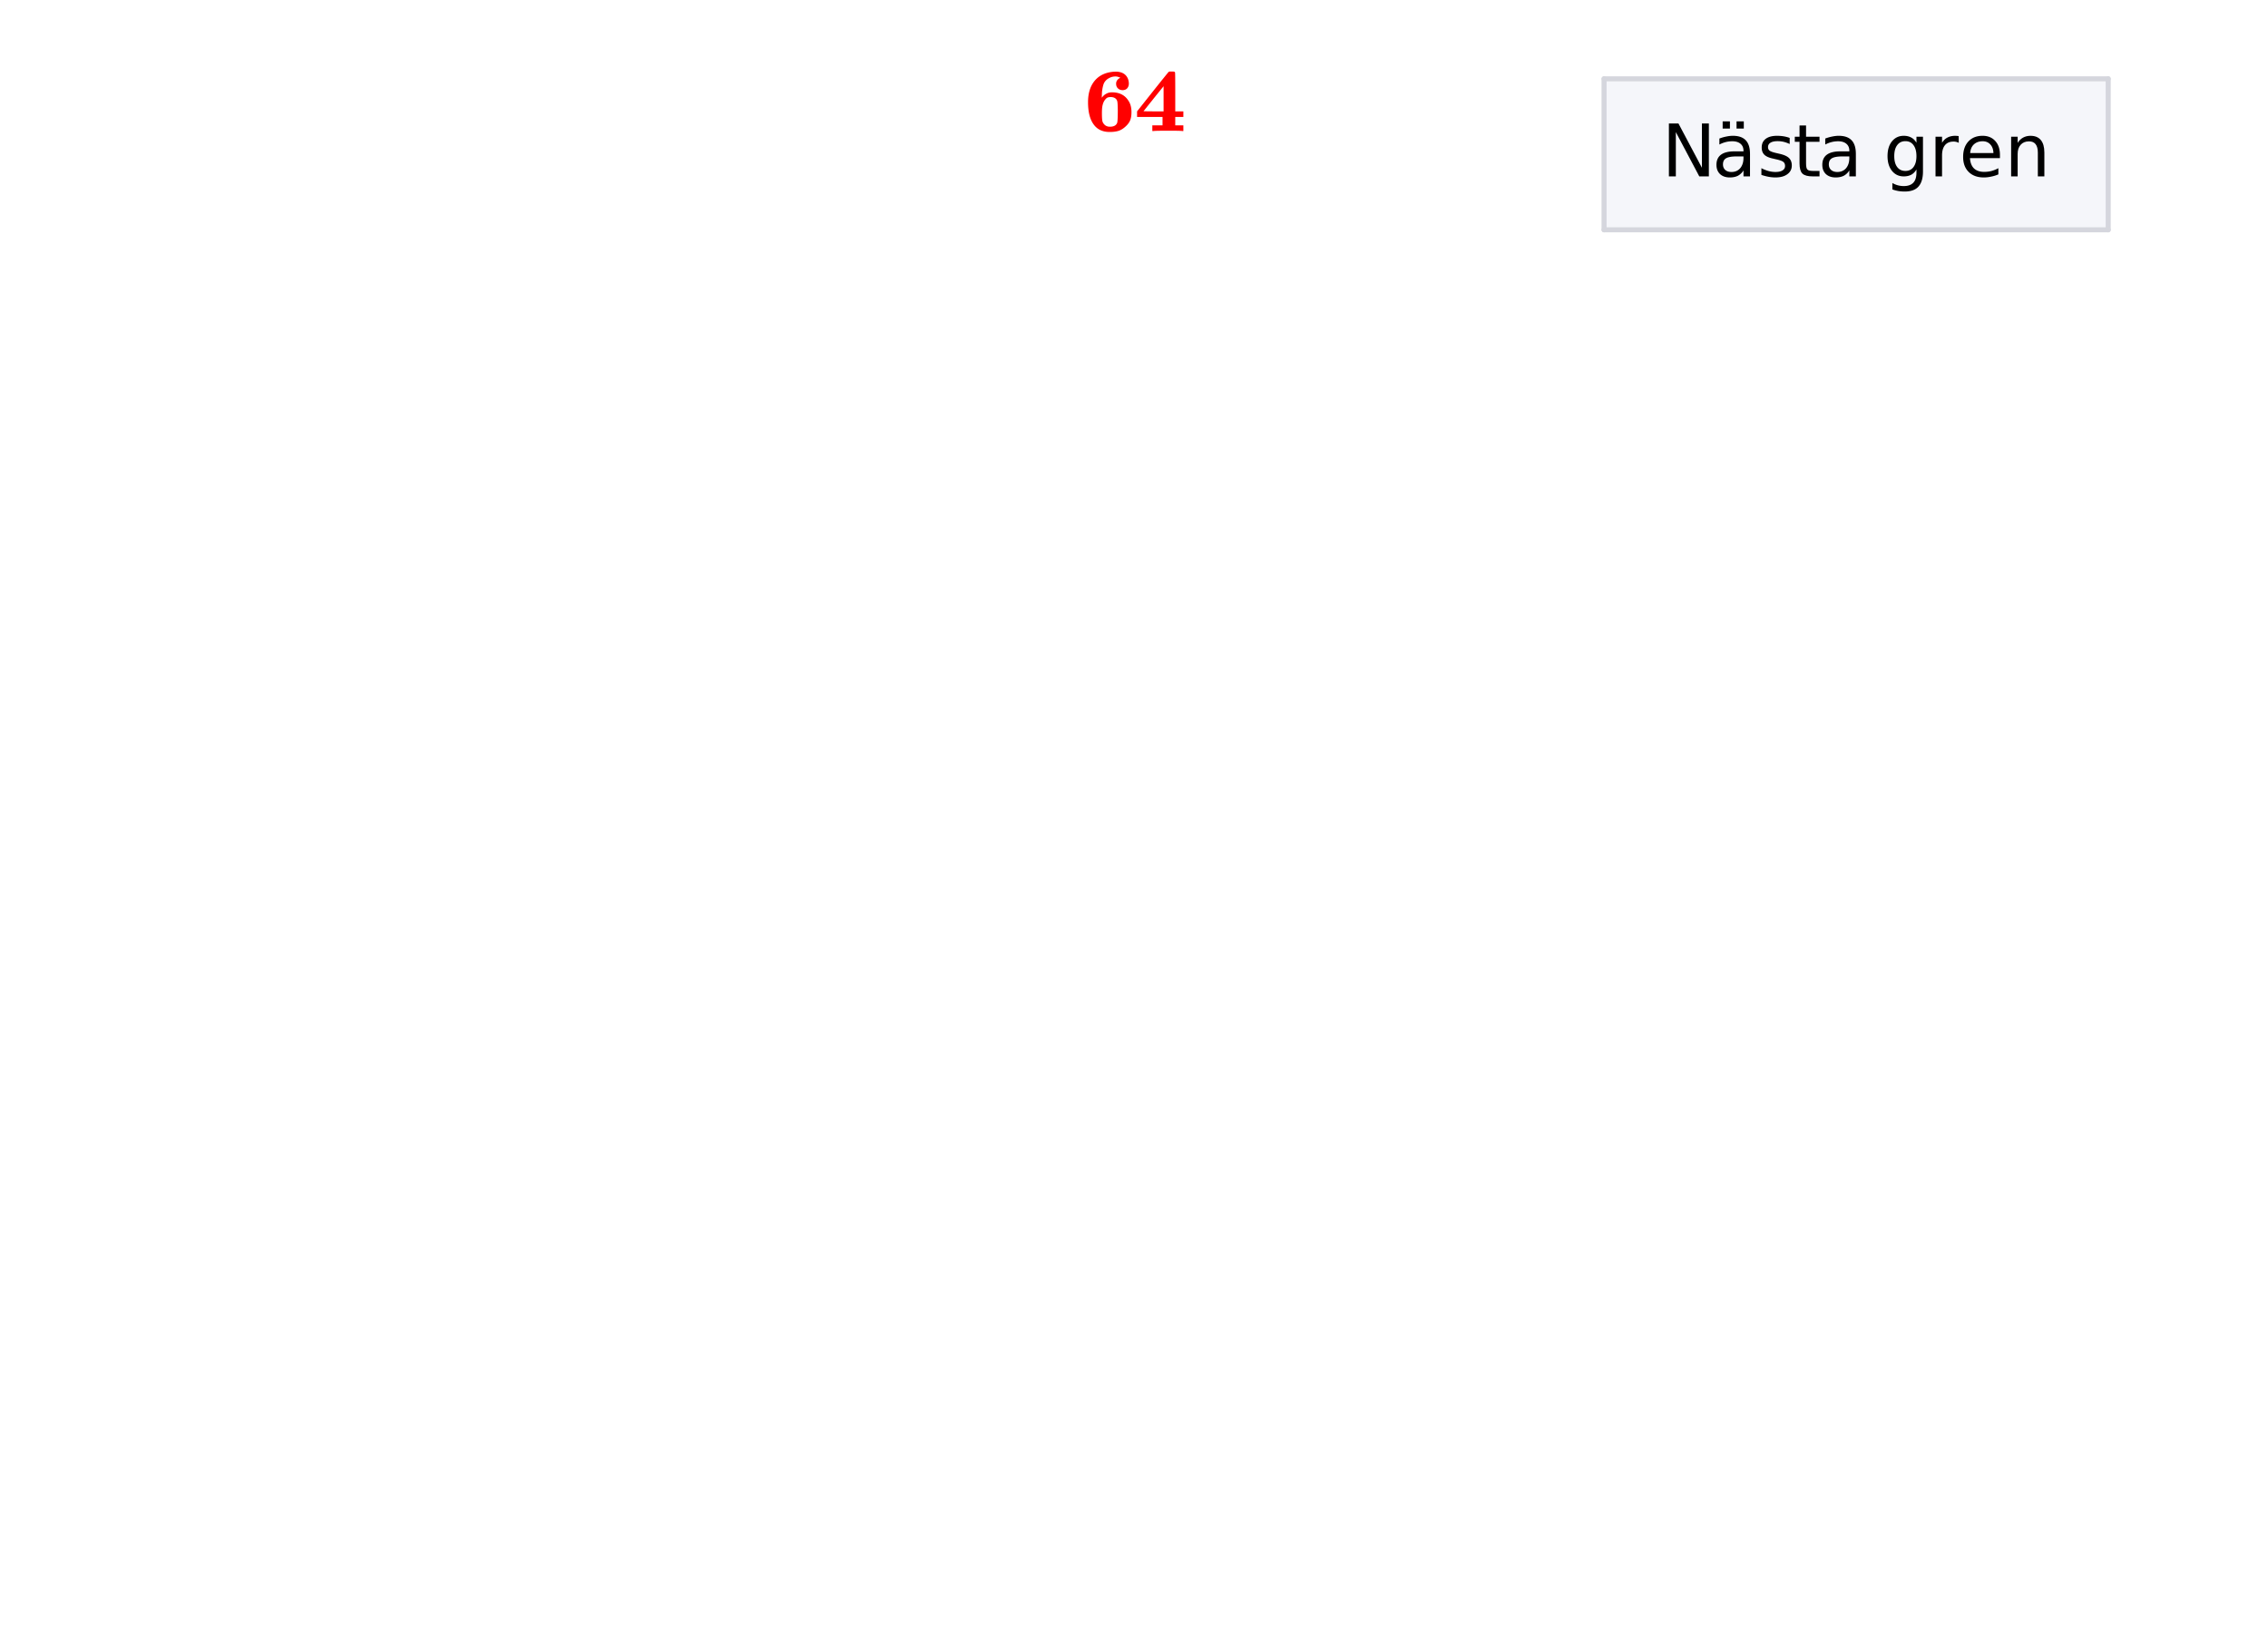 <svg xmlns="http://www.w3.org/2000/svg" xmlns:xlink="http://www.w3.org/1999/xlink" width="336.96" height="245.04"><defs><clipPath id="m"><path d="M0 238.895V5.992C0 5.195.152 4.434.457 3.7a5.938 5.938 0 011.297-1.945A5.938 5.938 0 013.699.457 5.917 5.917 0 015.992 0h325.016c.797 0 1.558.152 2.293.457a5.938 5.938 0 011.945 1.297c.563.562.992 1.21 1.297 1.945.305.735.457 1.496.457 2.293v232.903c0 .796-.152 1.558-.457 2.292a5.938 5.938 0 01-1.297 1.946 5.938 5.938 0 01-1.945 1.297 5.917 5.917 0 01-2.293.457H5.992a5.917 5.917 0 01-2.293-.457 5.938 5.938 0 01-1.945-1.297 5.938 5.938 0 01-1.297-1.946A5.917 5.917 0 010 238.895zm0 0"/></clipPath><clipPath id="T"><path d="M0 238.895V5.992C0 5.195.152 4.434.457 3.7a5.938 5.938 0 011.297-1.945A5.938 5.938 0 013.699.457 5.917 5.917 0 015.992 0h325.016c.797 0 1.558.152 2.293.457a5.938 5.938 0 011.945 1.297c.563.562.992 1.21 1.297 1.945.305.735.457 1.496.457 2.293v232.903c0 .796-.152 1.558-.457 2.292a5.938 5.938 0 01-1.297 1.946 5.938 5.938 0 01-1.945 1.297 5.917 5.917 0 01-2.293.457H5.992a5.917 5.917 0 01-2.293-.457 5.938 5.938 0 01-1.945-1.297 5.938 5.938 0 01-1.297-1.946A5.917 5.917 0 010 238.895zm0 0"/></clipPath><clipPath id="S"><path d="M298 20h6v7h-6zm0 0"/></clipPath><clipPath id="Q"><path d="M0 238.895V5.992C0 5.195.152 4.434.457 3.7a5.938 5.938 0 011.297-1.945A5.938 5.938 0 013.699.457 5.917 5.917 0 015.992 0h325.016c.797 0 1.558.152 2.293.457a5.938 5.938 0 011.945 1.297c.563.562.992 1.21 1.297 1.945.305.735.457 1.496.457 2.293v232.903c0 .796-.152 1.558-.457 2.292a5.938 5.938 0 01-1.297 1.946 5.938 5.938 0 01-1.945 1.297 5.917 5.917 0 01-2.293.457H5.992a5.917 5.917 0 01-2.293-.457 5.938 5.938 0 01-1.945-1.297 5.938 5.938 0 01-1.297-1.946A5.917 5.917 0 010 238.895zm0 0"/></clipPath><clipPath id="P"><path d="M291 20h7v7h-7zm0 0"/></clipPath><clipPath id="N"><path d="M0 238.895V5.992C0 5.195.152 4.434.457 3.7a5.938 5.938 0 011.297-1.945A5.938 5.938 0 013.699.457 5.917 5.917 0 015.992 0h325.016c.797 0 1.558.152 2.293.457a5.938 5.938 0 011.945 1.297c.563.562.992 1.21 1.297 1.945.305.735.457 1.496.457 2.293v232.903c0 .796-.152 1.558-.457 2.292a5.938 5.938 0 01-1.297 1.946 5.938 5.938 0 01-1.945 1.297 5.917 5.917 0 01-2.293.457H5.992a5.917 5.917 0 01-2.293-.457 5.938 5.938 0 01-1.945-1.297 5.938 5.938 0 01-1.297-1.946A5.917 5.917 0 010 238.895zm0 0"/></clipPath><clipPath id="M"><path d="M287 20h5v7h-5zm0 0"/></clipPath><clipPath id="K"><path d="M0 238.895V5.992C0 5.195.152 4.434.457 3.7a5.938 5.938 0 011.297-1.945A5.938 5.938 0 013.699.457 5.917 5.917 0 015.992 0h325.016c.797 0 1.558.152 2.293.457a5.938 5.938 0 011.945 1.297c.563.562.992 1.21 1.297 1.945.305.735.457 1.496.457 2.293v232.903c0 .796-.152 1.558-.457 2.292a5.938 5.938 0 01-1.297 1.946 5.938 5.938 0 01-1.945 1.297 5.917 5.917 0 01-2.293.457H5.992a5.917 5.917 0 01-2.293-.457 5.938 5.938 0 01-1.945-1.297 5.938 5.938 0 01-1.297-1.946A5.917 5.917 0 010 238.895zm0 0"/></clipPath><clipPath id="J"><path d="M280 20h6v9h-6zm0 0"/></clipPath><clipPath id="H"><path d="M0 238.895V5.992C0 5.195.152 4.434.457 3.7a5.938 5.938 0 011.297-1.945A5.938 5.938 0 013.699.457 5.917 5.917 0 015.992 0h325.016c.797 0 1.558.152 2.293.457a5.938 5.938 0 011.945 1.297c.563.562.992 1.21 1.297 1.945.305.735.457 1.496.457 2.293v232.903c0 .796-.152 1.558-.457 2.292a5.938 5.938 0 01-1.297 1.946 5.938 5.938 0 01-1.945 1.297 5.917 5.917 0 01-2.293.457H5.992a5.917 5.917 0 01-2.293-.457 5.938 5.938 0 01-1.945-1.297 5.938 5.938 0 01-1.297-1.946A5.917 5.917 0 010 238.895zm0 0"/></clipPath><clipPath id="G"><path d="M276 26h1v1h-1zm0 0"/></clipPath><clipPath id="a"><path d="M0 0h336.96v244.887H0zm0 0"/></clipPath><clipPath id="b"><path d="M238 11h76v24h-76zm0 0"/></clipPath><clipPath id="c"><path d="M0 238.895V5.992C0 5.195.152 4.434.457 3.7a5.938 5.938 0 011.297-1.945A5.938 5.938 0 013.699.457 5.917 5.917 0 015.992 0h325.016c.797 0 1.558.152 2.293.457a5.938 5.938 0 011.945 1.297c.563.562.992 1.21 1.297 1.945.305.735.457 1.496.457 2.293v232.903c0 .796-.152 1.558-.457 2.292a5.938 5.938 0 01-1.297 1.946 5.938 5.938 0 01-1.945 1.297 5.917 5.917 0 01-2.293.457H5.992a5.917 5.917 0 01-2.293-.457 5.938 5.938 0 01-1.945-1.297 5.938 5.938 0 01-1.297-1.946A5.917 5.917 0 010 238.895zm0 0"/></clipPath><clipPath id="d"><path d="M312 11h2v24h-2zm0 0"/></clipPath><clipPath id="e"><path d="M0 238.895V5.992C0 5.195.152 4.434.457 3.7a5.938 5.938 0 011.297-1.945A5.938 5.938 0 013.699.457 5.917 5.917 0 015.992 0h325.016c.797 0 1.558.152 2.293.457a5.938 5.938 0 011.945 1.297c.563.562.992 1.21 1.297 1.945.305.735.457 1.496.457 2.293v232.903c0 .796-.152 1.558-.457 2.292a5.938 5.938 0 01-1.297 1.946 5.938 5.938 0 01-1.945 1.297 5.917 5.917 0 01-2.293.457H5.992a5.917 5.917 0 01-2.293-.457 5.938 5.938 0 01-1.945-1.297 5.938 5.938 0 01-1.297-1.946A5.917 5.917 0 010 238.895zm0 0"/></clipPath><clipPath id="f"><path d="M237 11h77v2h-77zm0 0"/></clipPath><clipPath id="g"><path d="M0 238.895V5.992C0 5.195.152 4.434.457 3.7a5.938 5.938 0 011.297-1.945A5.938 5.938 0 013.699.457 5.917 5.917 0 015.992 0h325.016c.797 0 1.558.152 2.293.457a5.938 5.938 0 011.945 1.297c.563.562.992 1.21 1.297 1.945.305.735.457 1.496.457 2.293v232.903c0 .796-.152 1.558-.457 2.292a5.938 5.938 0 01-1.297 1.946 5.938 5.938 0 01-1.945 1.297 5.917 5.917 0 01-2.293.457H5.992a5.917 5.917 0 01-2.293-.457 5.938 5.938 0 01-1.945-1.297 5.938 5.938 0 01-1.297-1.946A5.917 5.917 0 010 238.895zm0 0"/></clipPath><clipPath id="h"><path d="M237 11h2v24h-2zm0 0"/></clipPath><clipPath id="i"><path d="M0 238.895V5.992C0 5.195.152 4.434.457 3.7a5.938 5.938 0 011.297-1.945A5.938 5.938 0 013.699.457 5.917 5.917 0 015.992 0h325.016c.797 0 1.558.152 2.293.457a5.938 5.938 0 011.945 1.297c.563.562.992 1.21 1.297 1.945.305.735.457 1.496.457 2.293v232.903c0 .796-.152 1.558-.457 2.292a5.938 5.938 0 01-1.297 1.946 5.938 5.938 0 01-1.945 1.297 5.917 5.917 0 01-2.293.457H5.992a5.917 5.917 0 01-2.293-.457 5.938 5.938 0 01-1.945-1.297 5.938 5.938 0 01-1.297-1.946A5.917 5.917 0 010 238.895zm0 0"/></clipPath><clipPath id="j"><path d="M237 33h77v2h-77zm0 0"/></clipPath><clipPath id="k"><path d="M0 238.895V5.992C0 5.195.152 4.434.457 3.7a5.938 5.938 0 011.297-1.945A5.938 5.938 0 013.699.457 5.917 5.917 0 015.992 0h325.016c.797 0 1.558.152 2.293.457a5.938 5.938 0 011.945 1.297c.563.562.992 1.21 1.297 1.945.305.735.457 1.496.457 2.293v232.903c0 .796-.152 1.558-.457 2.292a5.938 5.938 0 01-1.297 1.946 5.938 5.938 0 01-1.945 1.297 5.917 5.917 0 01-2.293.457H5.992a5.917 5.917 0 01-2.293-.457 5.938 5.938 0 01-1.945-1.297 5.938 5.938 0 01-1.297-1.946A5.917 5.917 0 010 238.895zm0 0"/></clipPath><clipPath id="l"><path d="M161 10h8v10h-8zm0 0"/></clipPath><clipPath id="E"><path d="M0 238.895V5.992C0 5.195.152 4.434.457 3.7a5.938 5.938 0 011.297-1.945A5.938 5.938 0 013.699.457 5.917 5.917 0 015.992 0h325.016c.797 0 1.558.152 2.293.457a5.938 5.938 0 011.945 1.297c.563.562.992 1.21 1.297 1.945.305.735.457 1.496.457 2.293v232.903c0 .796-.152 1.558-.457 2.292a5.938 5.938 0 01-1.297 1.946 5.938 5.938 0 01-1.945 1.297 5.917 5.917 0 01-2.293.457H5.992a5.917 5.917 0 01-2.293-.457 5.938 5.938 0 01-1.945-1.297 5.938 5.938 0 01-1.297-1.946A5.917 5.917 0 010 238.895zm0 0"/></clipPath><clipPath id="o"><path d="M168 10h8v10h-8zm0 0"/></clipPath><clipPath id="p"><path d="M0 238.895V5.992C0 5.195.152 4.434.457 3.7a5.938 5.938 0 011.297-1.945A5.938 5.938 0 013.699.457 5.917 5.917 0 015.992 0h325.016c.797 0 1.558.152 2.293.457a5.938 5.938 0 011.945 1.297c.563.562.992 1.21 1.297 1.945.305.735.457 1.496.457 2.293v232.903c0 .796-.152 1.558-.457 2.292a5.938 5.938 0 01-1.297 1.946 5.938 5.938 0 01-1.945 1.297 5.917 5.917 0 01-2.293.457H5.992a5.917 5.917 0 01-2.293-.457 5.938 5.938 0 01-1.945-1.297 5.938 5.938 0 01-1.297-1.946A5.917 5.917 0 010 238.895zm0 0"/></clipPath><clipPath id="r"><path d="M247 18h7v9h-7zm0 0"/></clipPath><clipPath id="s"><path d="M0 238.895V5.992C0 5.195.152 4.434.457 3.7a5.938 5.938 0 011.297-1.945A5.938 5.938 0 013.699.457 5.917 5.917 0 015.992 0h325.016c.797 0 1.558.152 2.293.457a5.938 5.938 0 011.945 1.297c.563.562.992 1.21 1.297 1.945.305.735.457 1.496.457 2.293v232.903c0 .796-.152 1.558-.457 2.292a5.938 5.938 0 01-1.297 1.946 5.938 5.938 0 01-1.945 1.297 5.917 5.917 0 01-2.293.457H5.992a5.917 5.917 0 01-2.293-.457 5.938 5.938 0 01-1.945-1.297 5.938 5.938 0 01-1.297-1.946A5.917 5.917 0 010 238.895zm0 0"/></clipPath><clipPath id="u"><path d="M255 18h6v9h-6zm0 0"/></clipPath><clipPath id="v"><path d="M0 238.895V5.992C0 5.195.152 4.434.457 3.7a5.938 5.938 0 011.297-1.945A5.938 5.938 0 013.699.457 5.917 5.917 0 015.992 0h325.016c.797 0 1.558.152 2.293.457a5.938 5.938 0 011.945 1.297c.563.562.992 1.21 1.297 1.945.305.735.457 1.496.457 2.293v232.903c0 .796-.152 1.558-.457 2.292a5.938 5.938 0 01-1.297 1.946 5.938 5.938 0 01-1.945 1.297 5.917 5.917 0 01-2.293.457H5.992a5.917 5.917 0 01-2.293-.457 5.938 5.938 0 01-1.945-1.297 5.938 5.938 0 01-1.297-1.946A5.917 5.917 0 010 238.895zm0 0"/></clipPath><clipPath id="x"><path d="M261 20h6v7h-6zm0 0"/></clipPath><clipPath id="y"><path d="M0 238.895V5.992C0 5.195.152 4.434.457 3.7a5.938 5.938 0 011.297-1.945A5.938 5.938 0 013.699.457 5.917 5.917 0 015.992 0h325.016c.797 0 1.558.152 2.293.457a5.938 5.938 0 011.945 1.297c.563.562.992 1.21 1.297 1.945.305.735.457 1.496.457 2.293v232.903c0 .796-.152 1.558-.457 2.292a5.938 5.938 0 01-1.297 1.946 5.938 5.938 0 01-1.945 1.297 5.917 5.917 0 01-2.293.457H5.992a5.917 5.917 0 01-2.293-.457 5.938 5.938 0 01-1.945-1.297 5.938 5.938 0 01-1.297-1.946A5.917 5.917 0 010 238.895zm0 0"/></clipPath><clipPath id="A"><path d="M266 18h5v9h-5zm0 0"/></clipPath><clipPath id="B"><path d="M0 238.895V5.992C0 5.195.152 4.434.457 3.7a5.938 5.938 0 011.297-1.945A5.938 5.938 0 013.699.457 5.917 5.917 0 015.992 0h325.016c.797 0 1.558.152 2.293.457a5.938 5.938 0 011.945 1.297c.563.562.992 1.21 1.297 1.945.305.735.457 1.496.457 2.293v232.903c0 .796-.152 1.558-.457 2.292a5.938 5.938 0 01-1.297 1.946 5.938 5.938 0 01-1.945 1.297 5.917 5.917 0 01-2.293.457H5.992a5.917 5.917 0 01-2.293-.457 5.938 5.938 0 01-1.945-1.297 5.938 5.938 0 01-1.297-1.946A5.917 5.917 0 010 238.895zm0 0"/></clipPath><clipPath id="D"><path d="M270 20h6v7h-6zm0 0"/></clipPath><path d="M3.703-2.969c-.793 0-1.34.094-1.64.281-.305.18-.454.481-.454.907 0 .343.114.62.344.828.227.2.535.297.922.297.54 0 .973-.188 1.297-.563.32-.383.484-.894.484-1.531v-.219zm1.922-.39V0h-.969v-.89a2.154 2.154 0 01-.828.796c-.324.164-.726.25-1.203.25-.605 0-1.09-.164-1.453-.5C.816-.688.64-1.144.64-1.719c0-.664.222-1.164.671-1.5.446-.332 1.11-.5 1.985-.5h1.36v-.094c0-.445-.15-.789-.438-1.03-.293-.25-.703-.376-1.235-.376-.336 0-.664.043-.984.125a4.183 4.183 0 00-.922.36v-.891a6.078 6.078 0 011.031-.297c.332-.07.657-.11.97-.11.85 0 1.487.22 1.905.657.426.438.641 1.11.641 2.016zm0 0" id="F"/><path d="M7.156 0c-.148-.031-.82-.047-2.015-.047-1.344 0-2.094.016-2.25.047h-.188v-.844H4.22v-1.25H.437v-.828l2.329-2.937c1.55-1.946 2.343-2.926 2.375-2.938l.078-.031.047-.016h.312c.227 0 .36.012.39.031.052.024.087.06.11.11.02.043.031 1.015.031 2.922v2.86h1.204v.827H6.109v1.25h1.204V0zM4.375-2.922v-3.734a385.488 385.488 0 00-2.984 3.718l1.484.016zm0 0" id="q"/><path d="M6.063-3.188v.47H1.609c.04.667.239 1.179.594 1.53.363.344.867.516 1.516.516.363 0 .719-.039 1.062-.125a4.74 4.74 0 001.047-.422v.922c-.344.149-.7.258-1.062.328a5.058 5.058 0 01-1.11.125c-.937 0-1.683-.27-2.234-.812C.867-1.207.594-1.953.594-2.891c0-.968.258-1.734.781-2.296.52-.563 1.223-.844 2.11-.844.788 0 1.413.258 1.874.765.47.512.704 1.204.704 2.079zm-.97-.28C5.083-4 4.93-4.423 4.642-4.735c-.282-.32-.664-.485-1.141-.485-.543 0-.98.157-1.313.469-.324.305-.507.73-.546 1.281zm0 0" id="R"/><path d="M4.438-4.984a1.56 1.56 0 00-.782-.188c-.554 0-.976.18-1.265.531-.293.356-.438.868-.438 1.532V0H.984v-5.89h.97v.906c.206-.352.472-.614.796-.782.32-.175.719-.265 1.188-.265.062 0 .132.008.218.015.082 0 .172.012.266.032zm0 0" id="O"/><path d="M4.89-3.016c0-.695-.148-1.238-.437-1.625-.281-.394-.683-.593-1.203-.593-.523 0-.93.199-1.219.593-.293.387-.437.93-.437 1.625 0 .7.144 1.243.437 1.625.29.387.696.579 1.219.579.52 0 .922-.192 1.203-.579.29-.382.438-.925.438-1.625zm.97 2.282c0 1.007-.227 1.757-.673 2.25-.437.488-1.12.734-2.046.734-.336 0-.653-.027-.954-.078a5.337 5.337 0 01-.874-.235V.985c.28.157.554.27.828.344.28.07.566.11.859.11.633 0 1.11-.168 1.422-.5.312-.325.469-.825.469-1.5v-.47c-.2.345-.454.606-.766.782C3.812-.082 3.437 0 3 0c-.719 0-1.305-.273-1.75-.828C.812-1.378.594-2.11.594-3.016c0-.914.219-1.644.656-2.187.445-.55 1.031-.828 1.75-.828.438 0 .813.09 1.125.265.313.168.566.422.766.766v-.89h.968zm0 0" id="L"/><path d="M5.922-3.563V0h-.969v-3.531c0-.551-.11-.969-.328-1.25-.219-.282-.547-.422-.984-.422-.524 0-.934.168-1.235.5-.304.336-.453.793-.453 1.375V0H.984v-5.89h.97v.906c.226-.352.5-.614.812-.782.32-.175.687-.265 1.093-.265.676 0 1.188.21 1.532.625.351.418.53 1.031.53 1.843zm0 0" id="U"/><path d="M1.969-7.563v1.672h2v.75h-2v3.204c0 .48.066.789.203.921.133.137.398.204.797.204h1V0h-1C2.227 0 1.71-.14 1.422-.422 1.14-.703 1-1.207 1-1.938V-5.14H.297v-.75H1v-1.671zm0 0" id="C"/><path d="M4.781-5.719v.907a4.838 4.838 0 00-.86-.313A3.946 3.946 0 003-5.235c-.48 0-.84.079-1.078.235a.719.719 0 00-.36.656c0 .23.083.407.25.532.176.124.524.246 1.047.359l.329.078c.687.148 1.175.355 1.468.625.29.273.438.648.438 1.125 0 .543-.219.977-.657 1.297-.43.324-1.023.484-1.78.484-.325 0-.657-.031-1-.093A8.502 8.502 0 01.577-.22v-1c.363.188.719.328 1.063.422.343.094.687.14 1.03.14.458 0 .806-.077 1.048-.234.25-.156.375-.375.375-.656 0-.27-.09-.473-.266-.61-.18-.144-.57-.28-1.172-.405l-.328-.079c-.605-.125-1.043-.316-1.312-.578-.262-.258-.391-.617-.391-1.078 0-.55.195-.976.594-1.281.394-.3.953-.453 1.672-.453.351 0 .687.027 1 .078.32.055.617.133.89.234zm0 0" id="z"/><path d="M3.703-2.969c-.793 0-1.34.094-1.64.281-.305.18-.454.481-.454.907 0 .343.114.62.344.828.227.2.535.297.922.297.54 0 .973-.188 1.297-.563.32-.383.484-.894.484-1.531v-.219zm1.922-.39V0h-.969v-.89a2.154 2.154 0 01-.828.796c-.324.164-.726.25-1.203.25-.605 0-1.09-.164-1.453-.5C.816-.688.64-1.144.64-1.719c0-.664.222-1.164.671-1.5.446-.332 1.11-.5 1.985-.5h1.36v-.094c0-.445-.15-.789-.438-1.03-.293-.25-.703-.376-1.235-.376-.336 0-.664.043-.984.125a4.183 4.183 0 00-.922.36v-.891a6.078 6.078 0 011.031-.297c.332-.07.657-.11.97-.11.85 0 1.487.22 1.905.657.426.438.641 1.11.641 2.016zm-2-4.813h1.078v1.063H3.625zm-2.063 0h1.079v1.063H1.562zm0 0" id="w"/><path d="M1.063-7.86h1.421L5.97-1.28V-7.86H7V0H5.578L2.094-6.578V0H1.063zm0 0" id="t"/><path d="M5.438-7.922c-.274-.125-.508-.187-.704-.187-.355 0-.668.078-.937.234-.356.168-.621.43-.797.781-.125.293-.219.711-.281 1.25-.024.387-.031.684-.031.89.019-.019.046-.05.078-.093.175-.226.382-.398.625-.516.226-.125.5-.187.812-.187 1.113 0 1.93.422 2.453 1.266.29.43.438.984.438 1.671 0 .493-.063.891-.188 1.204-.125.312-.34.609-.64.89-.325.313-.668.54-1.032.672-.367.125-.828.188-1.39.188-1.086 0-1.899-.407-2.438-1.22C.895-1.835.641-2.905.641-4.28c0-1.332.328-2.395.984-3.188.656-.789 1.586-1.238 2.797-1.343h.125c.07-.008.129-.016.172-.016.968 0 1.593.375 1.875 1.125.07.219.11.433.11.64 0 .293-.087.532-.25.72-.169.179-.4.265-.688.265a.969.969 0 01-.672-.25c-.188-.176-.282-.41-.282-.703 0-.383.208-.68.625-.89zm-.641 3.156c-.188-.187-.445-.28-.766-.28-.23 0-.406.03-.531.093-.117.062-.234.18-.36.344-.148.199-.257.445-.328.734-.074.273-.109.684-.109 1.234 0 .68.035 1.11.11 1.297.218.469.578.703 1.078.703.57 0 .93-.191 1.078-.578.062-.195.093-.828.093-1.89-.011-.657-.03-1.063-.062-1.22a.81.81 0 00-.203-.437zm0 0" id="n"/></defs><g clip-path="url(#a)" fill="#FFF"><path d="M0 0h337v244.887H0zm0 0"/><path d="M0 238.895V5.992c0-.394.04-.785.113-1.168.078-.386.192-.761.344-1.125A5.969 5.969 0 014.824.113 6.134 6.134 0 015.992 0h325.016c.394 0 .785.04 1.168.113.387.078.762.192 1.125.344a5.969 5.969 0 013.586 4.367c.074.383.113.774.113 1.168v232.903c0 .394-.04.785-.113 1.167a5.941 5.941 0 01-.344 1.125 5.969 5.969 0 01-4.367 3.586 6.134 6.134 0 01-1.168.114H5.992a5.941 5.941 0 01-2.293-.457 5.969 5.969 0 01-3.586-4.368A6.134 6.134 0 010 238.895zm0 0"/></g><g clip-path="url(#b)"><g clip-path="url(#c)"><path fill="#F5F6FA" d="M238.281 34.164h74.89v-22.45h-74.89zm0 0"/></g></g><g clip-path="url(#d)"><g clip-path="url(#e)"><path fill="none" stroke-linecap="round" stroke="#D5D6DD" d="M418.182 45.657V15.656" transform="scale(.749 .748)"/></g></g><g clip-path="url(#f)"><g clip-path="url(#g)"><path fill="none" stroke-linecap="round" stroke="#D5D6DD" d="M418.182 15.656H318.18" transform="scale(.749 .748)"/></g></g><g clip-path="url(#h)"><g clip-path="url(#i)"><path fill="none" stroke-linecap="round" stroke="#D5D6DD" d="M318.18 15.656v30" transform="scale(.749 .748)"/></g></g><g clip-path="url(#j)"><g clip-path="url(#k)"><path fill="none" stroke-linecap="round" stroke="#D5D6DD" d="M318.18 45.657h100.002" transform="scale(.749 .748)"/></g></g><g clip-path="url(#l)"><g clip-path="url(#m)"><use xlink:href="#n" x="161.011" y="19.471" fill="red"/></g></g><g clip-path="url(#o)"><g clip-path="url(#p)"><use xlink:href="#q" x="168.5" y="19.471" fill="red"/></g></g><g clip-path="url(#r)"><g clip-path="url(#s)"><use xlink:href="#t" x="246.888" y="26.211"/></g></g><g clip-path="url(#u)"><g clip-path="url(#v)"><use xlink:href="#w" x="254.376" y="26.211"/></g></g><g clip-path="url(#x)"><g clip-path="url(#y)"><use xlink:href="#z" x="261.116" y="26.211"/></g></g><g clip-path="url(#A)"><g clip-path="url(#B)"><use xlink:href="#C" x="266.359" y="26.211"/></g></g><g clip-path="url(#D)"><g clip-path="url(#E)"><use xlink:href="#F" x="270.103" y="26.211"/></g></g><g clip-path="url(#G)"><g clip-path="url(#H)"><use xlink:href="#I" x="276.843" y="26.211"/></g></g><g clip-path="url(#J)"><g clip-path="url(#K)"><use xlink:href="#L" x="279.839" y="26.211"/></g></g><g clip-path="url(#M)"><g clip-path="url(#N)"><use xlink:href="#O" x="286.579" y="26.211"/></g></g><g clip-path="url(#P)"><g clip-path="url(#Q)"><use xlink:href="#R" x="291.072" y="26.211"/></g></g><g clip-path="url(#S)"><g clip-path="url(#T)"><use xlink:href="#U" x="297.812" y="26.211"/></g></g></svg>